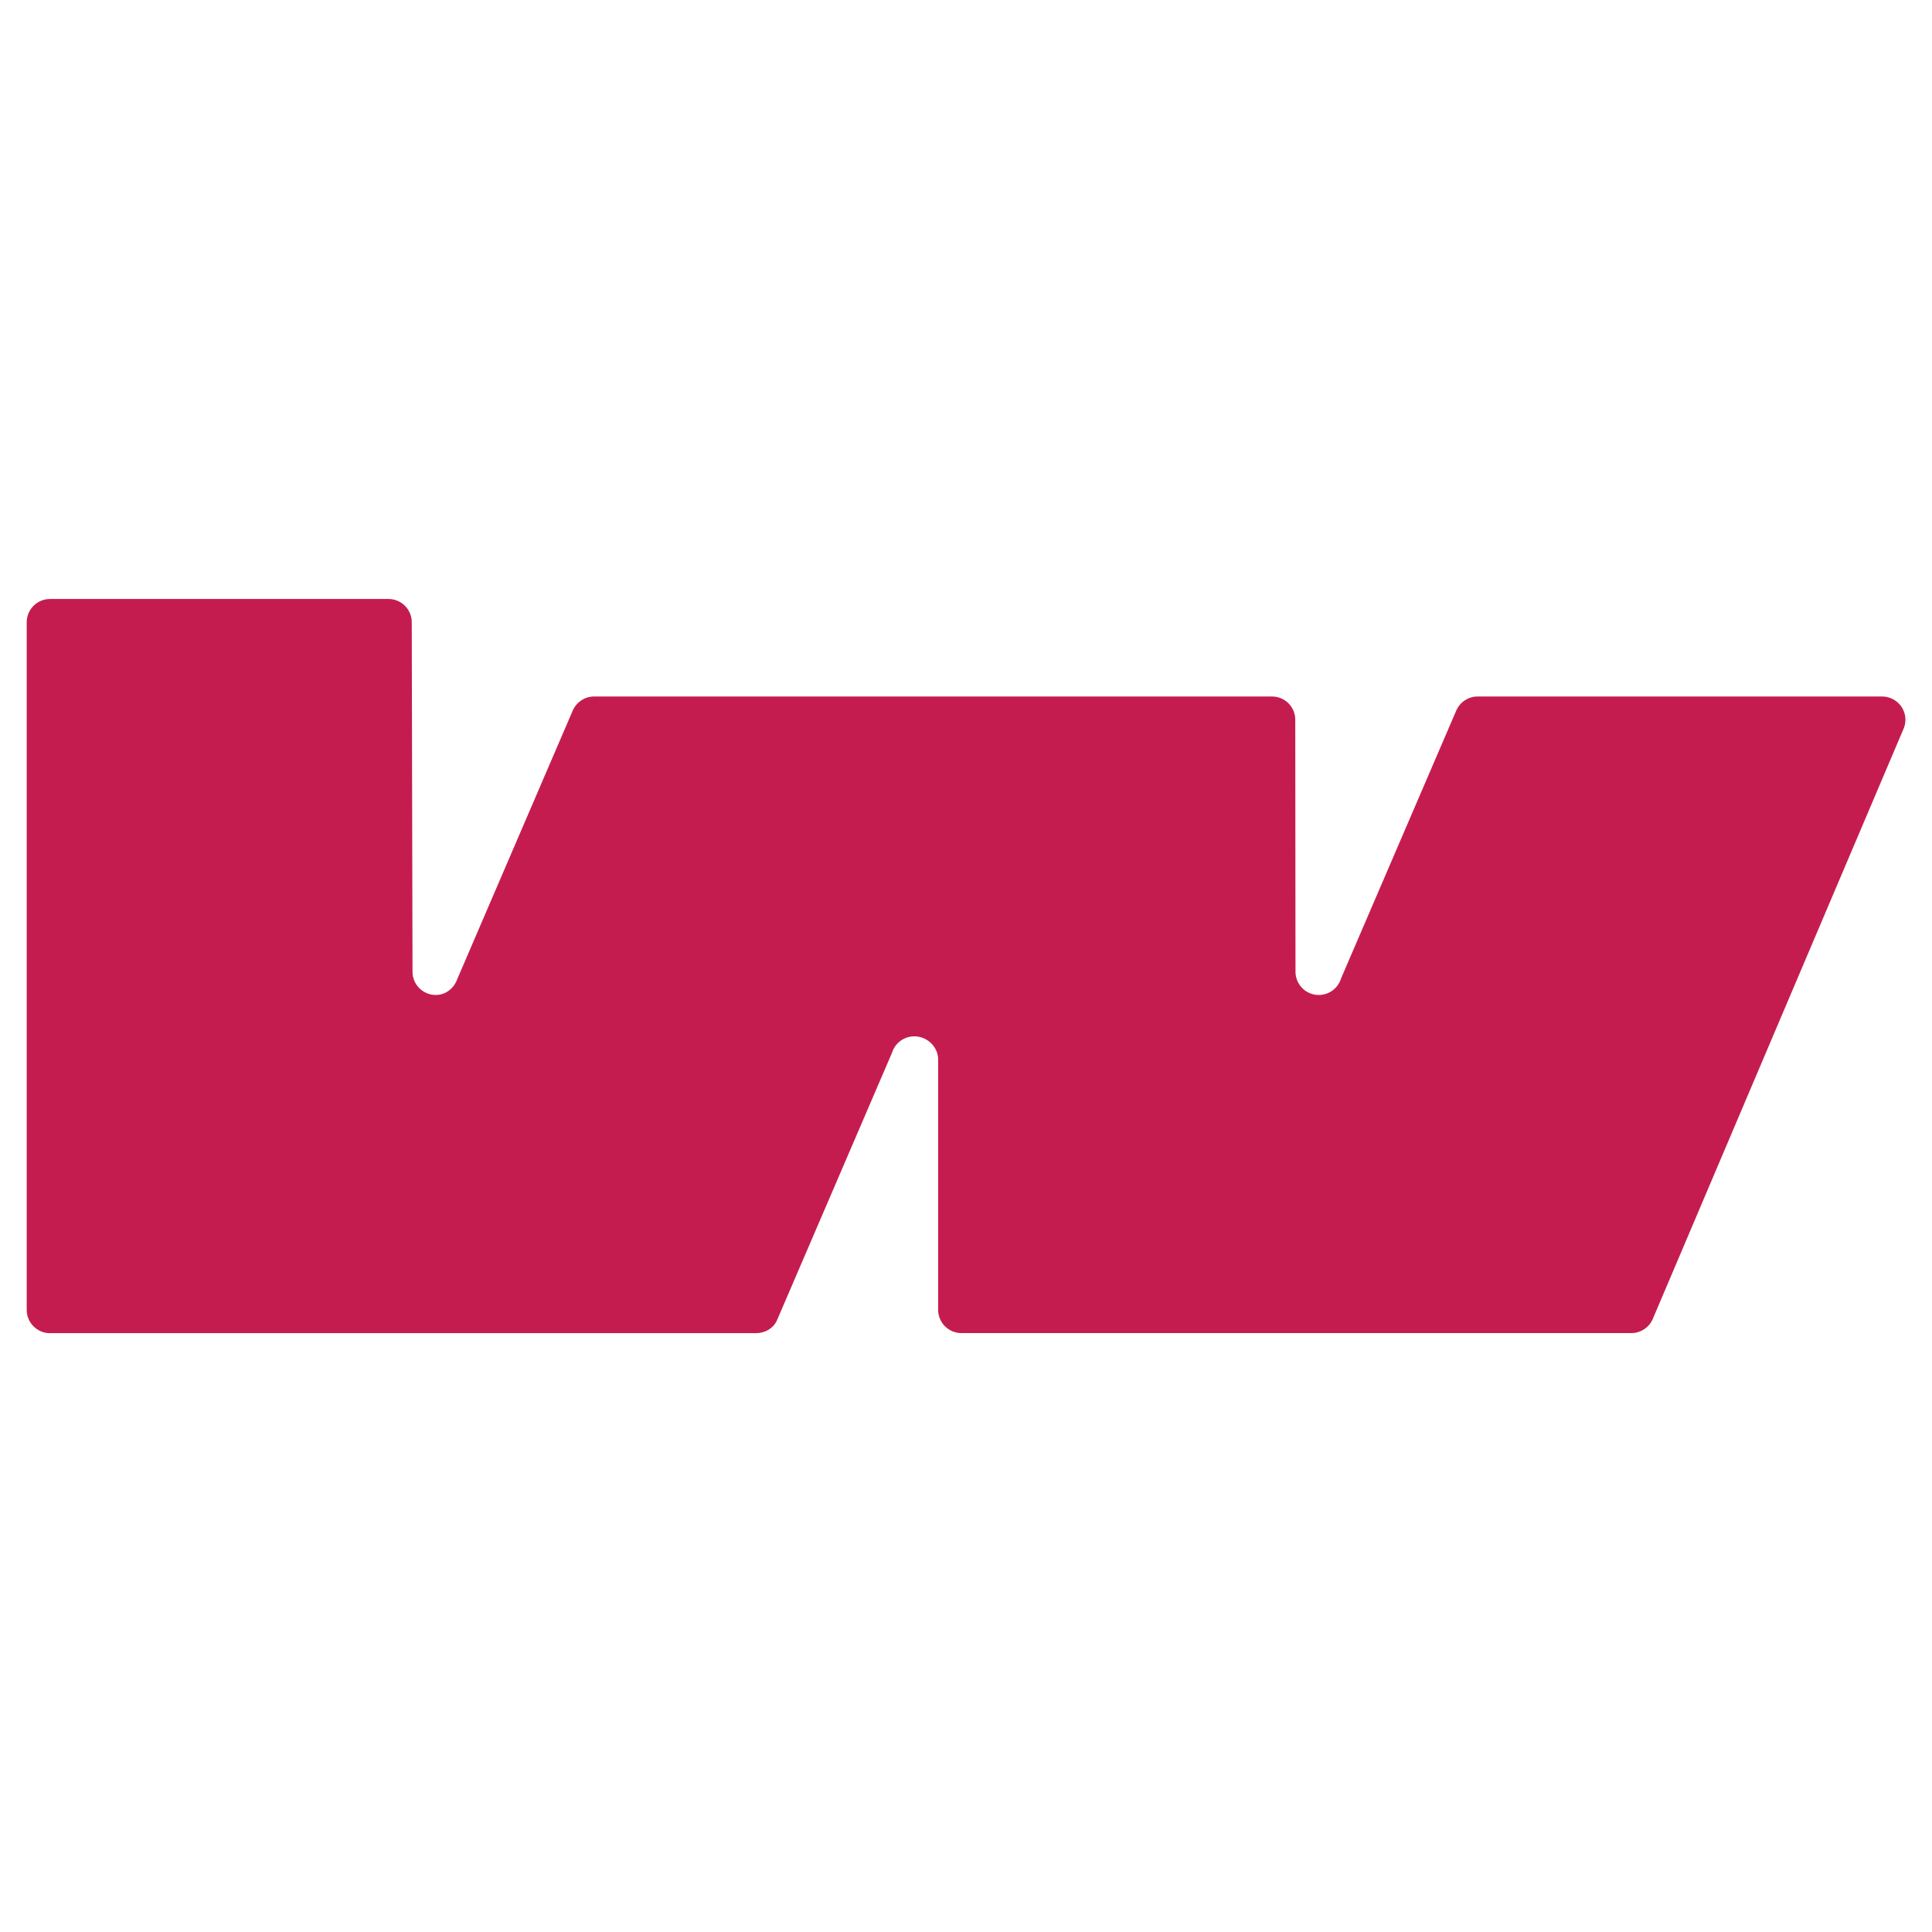 <?xml version="1.0" encoding="UTF-8"?>
<svg id="Ebene_1" data-name="Ebene 1" xmlns="http://www.w3.org/2000/svg" viewBox="0 0 256 256">
  <defs>
    <style>
      .cls-1 {
        fill: #c51c50;
        stroke-width: 0px;
      }
    </style>
  </defs>
  <g id="HATCH">
    <path class="cls-1" d="m252.48,95.36c0,.48-.11.93-.3,1.33-.12.25-33.14,78.01-33.23,78.2-.5,1.04-1.56,1.75-2.78,1.75-1.7,0-87.56,0-88.78,0-1.7,0-3.08-1.38-3.08-3.08,0-1.05,0-33.14,0-33.16,0-1.7-1.46-3.08-3.16-3.08-1.4,0-2.58.93-2.96,2.2,0,0,0-.01,0-.01-6.31,14.68-15.24,35.44-15.26,35.49-.5,1.04-1.56,1.65-2.78,1.65-1.7,0-91.83,0-93.53,0s-3.08-1.38-3.08-3.08,0-90.71,0-91.12c0-1.7,1.38-3.08,3.08-3.08h44.86c1.7,0,3.08,1.38,3.08,3.08,0,.28.1,46.28.1,46.31,0,1.7,1.38,3.08,3.08,3.08,1.35,0,2.44-.92,2.86-2.13,6.31-14.69,15.31-35.62,15.34-35.67.5-1.04,1.56-1.75,2.78-1.75h89.83c1.7,0,3.08,1.38,3.08,3.08,0,.45.03,33.38.03,33.39,0,1.7,1.38,3.08,3.08,3.08,1.4,0,2.58-.93,2.96-2.2h0c6.31-14.68,15.27-35.52,15.31-35.6.5-1.04,1.56-1.75,2.78-1.75h53.6c1.7,0,3.09,1.38,3.09,3.08h0Z"/>
  </g>
</svg>
